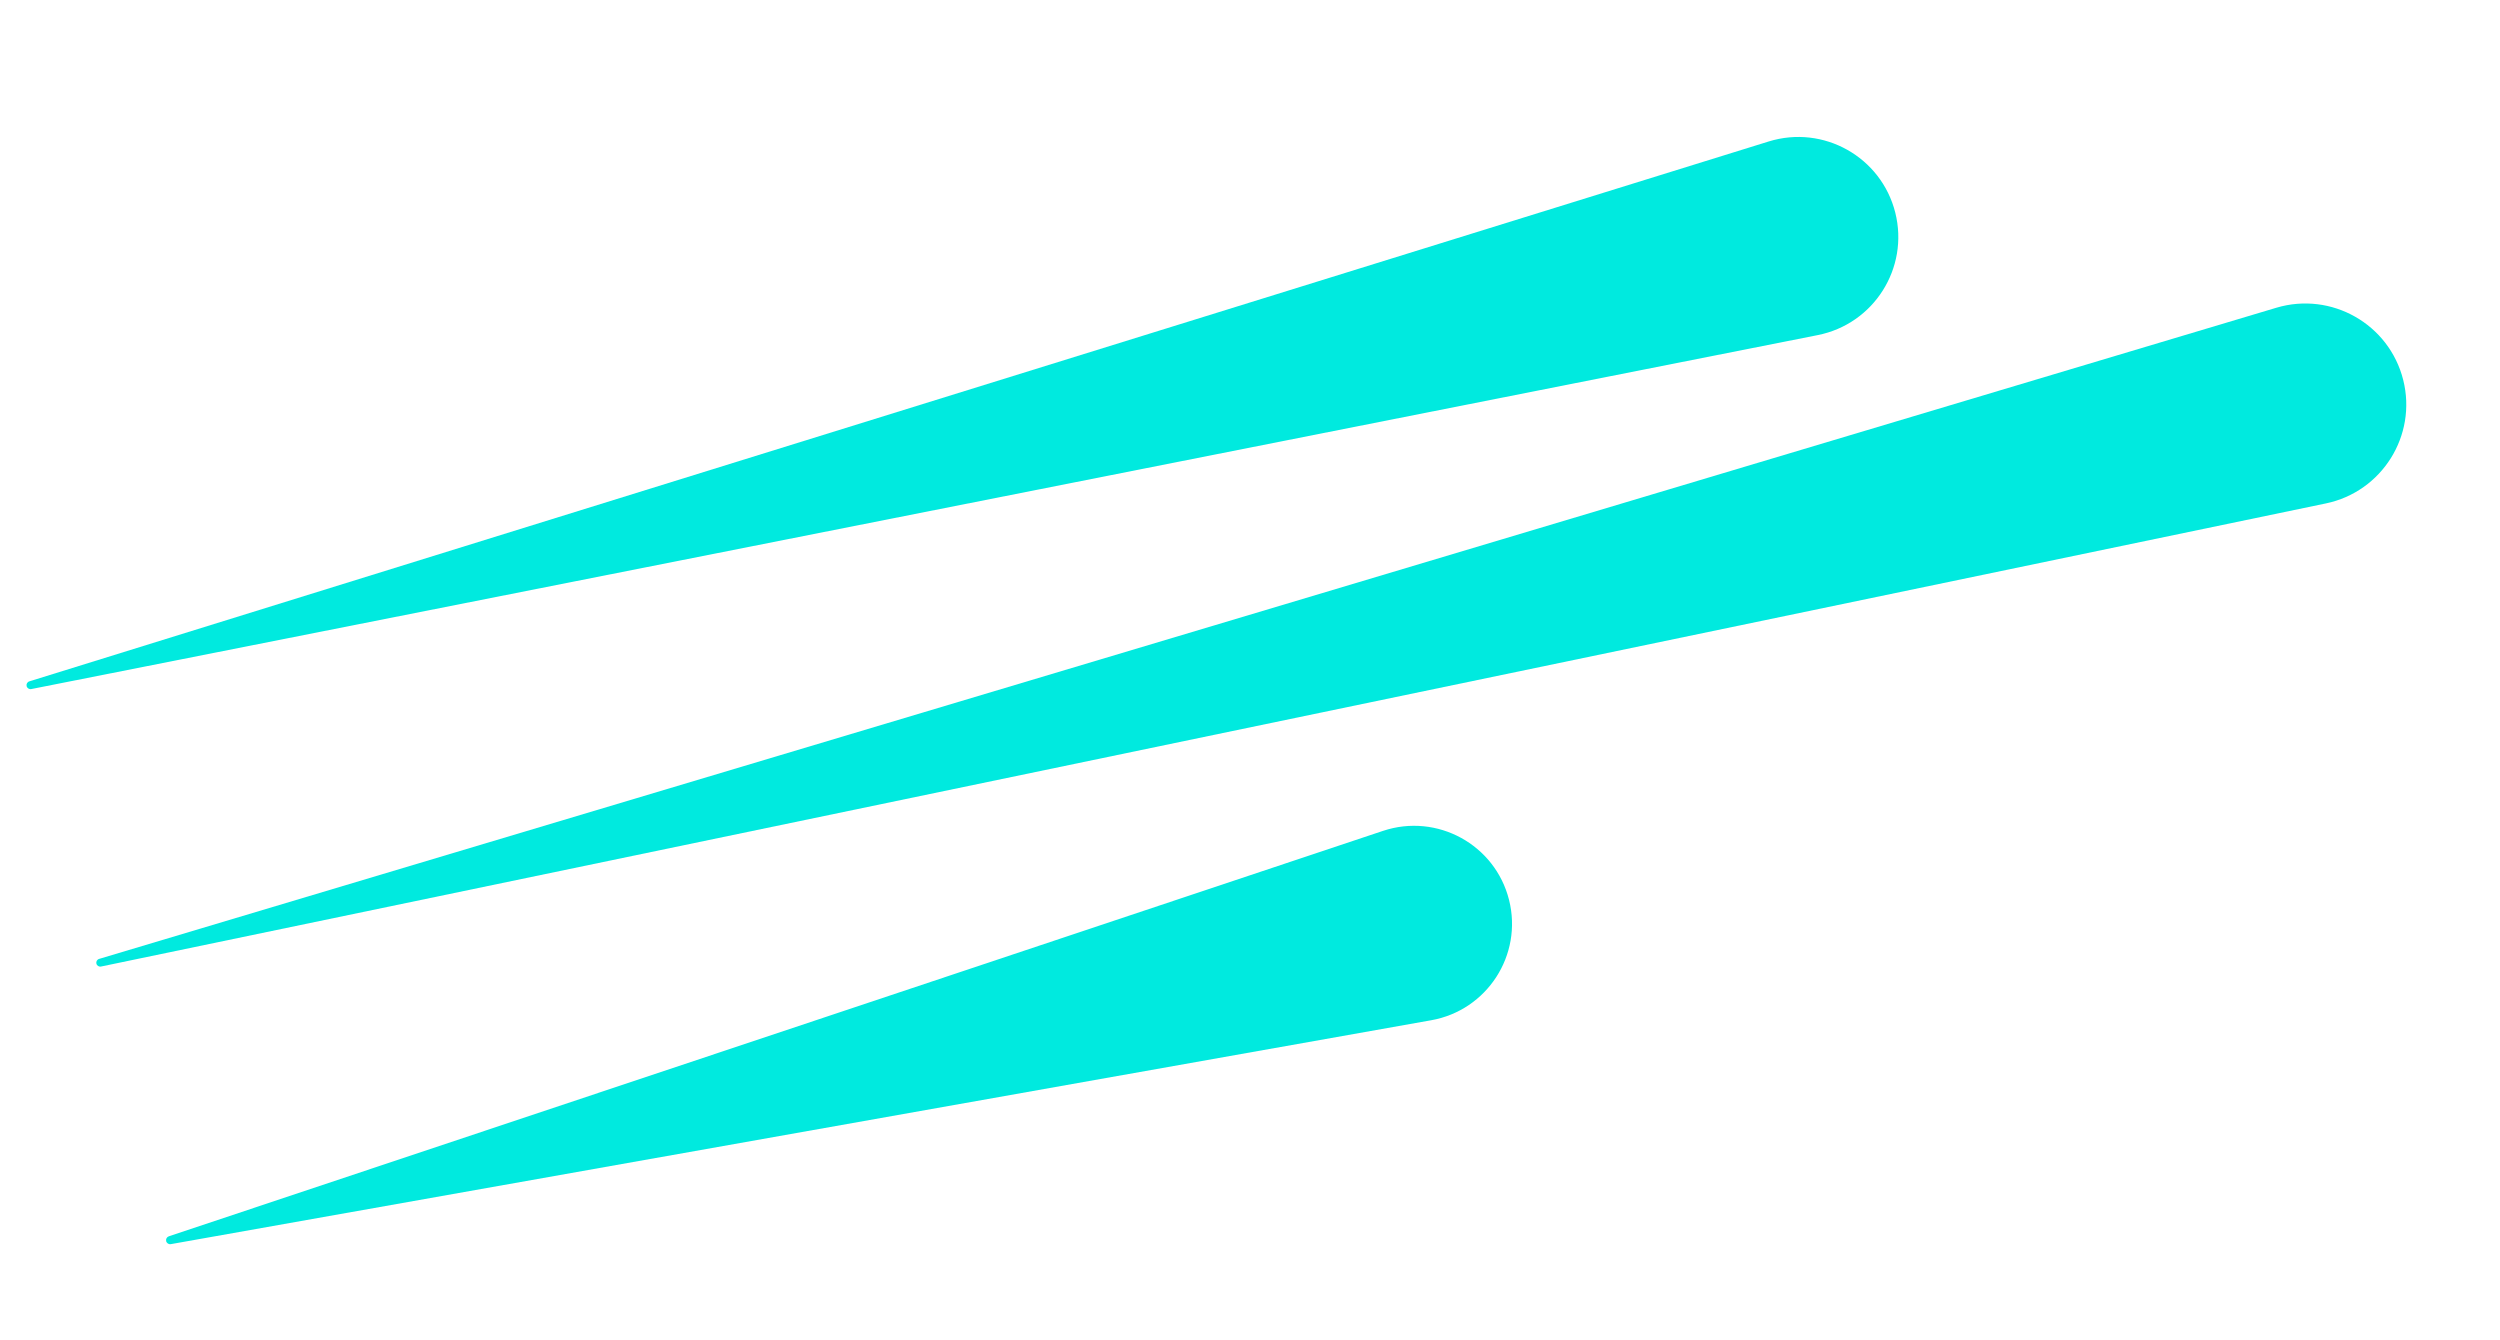 <svg width="166" height="89" viewBox="0 0 166 89" fill="none" xmlns="http://www.w3.org/2000/svg">
<path d="M6.401 63.986C6.367 63.85 6.446 63.712 6.579 63.672L151.146 20.435C154.807 19.341 158.642 21.52 159.573 25.226C160.503 28.923 158.168 32.651 154.435 33.428L6.707 64.178C6.57 64.206 6.435 64.121 6.401 63.986Z" fill="#00EADF"/>
<path d="M1.768 45.559C1.734 45.423 1.812 45.285 1.945 45.243L117.438 9.395C121.076 8.265 124.917 10.422 125.846 14.117C126.773 17.803 124.424 21.512 120.697 22.251L2.075 45.754C1.937 45.781 1.802 45.695 1.768 45.559Z" fill="#00EADF"/>
<path d="M11.034 82.412C11 82.275 11.076 82.136 11.21 82.091L91.832 55.17C95.424 53.971 99.277 56.081 100.201 59.754C101.121 63.413 98.745 67.085 95.03 67.745L11.342 82.611C11.203 82.636 11.069 82.549 11.034 82.412Z" fill="#00EADF"/>
</svg>

